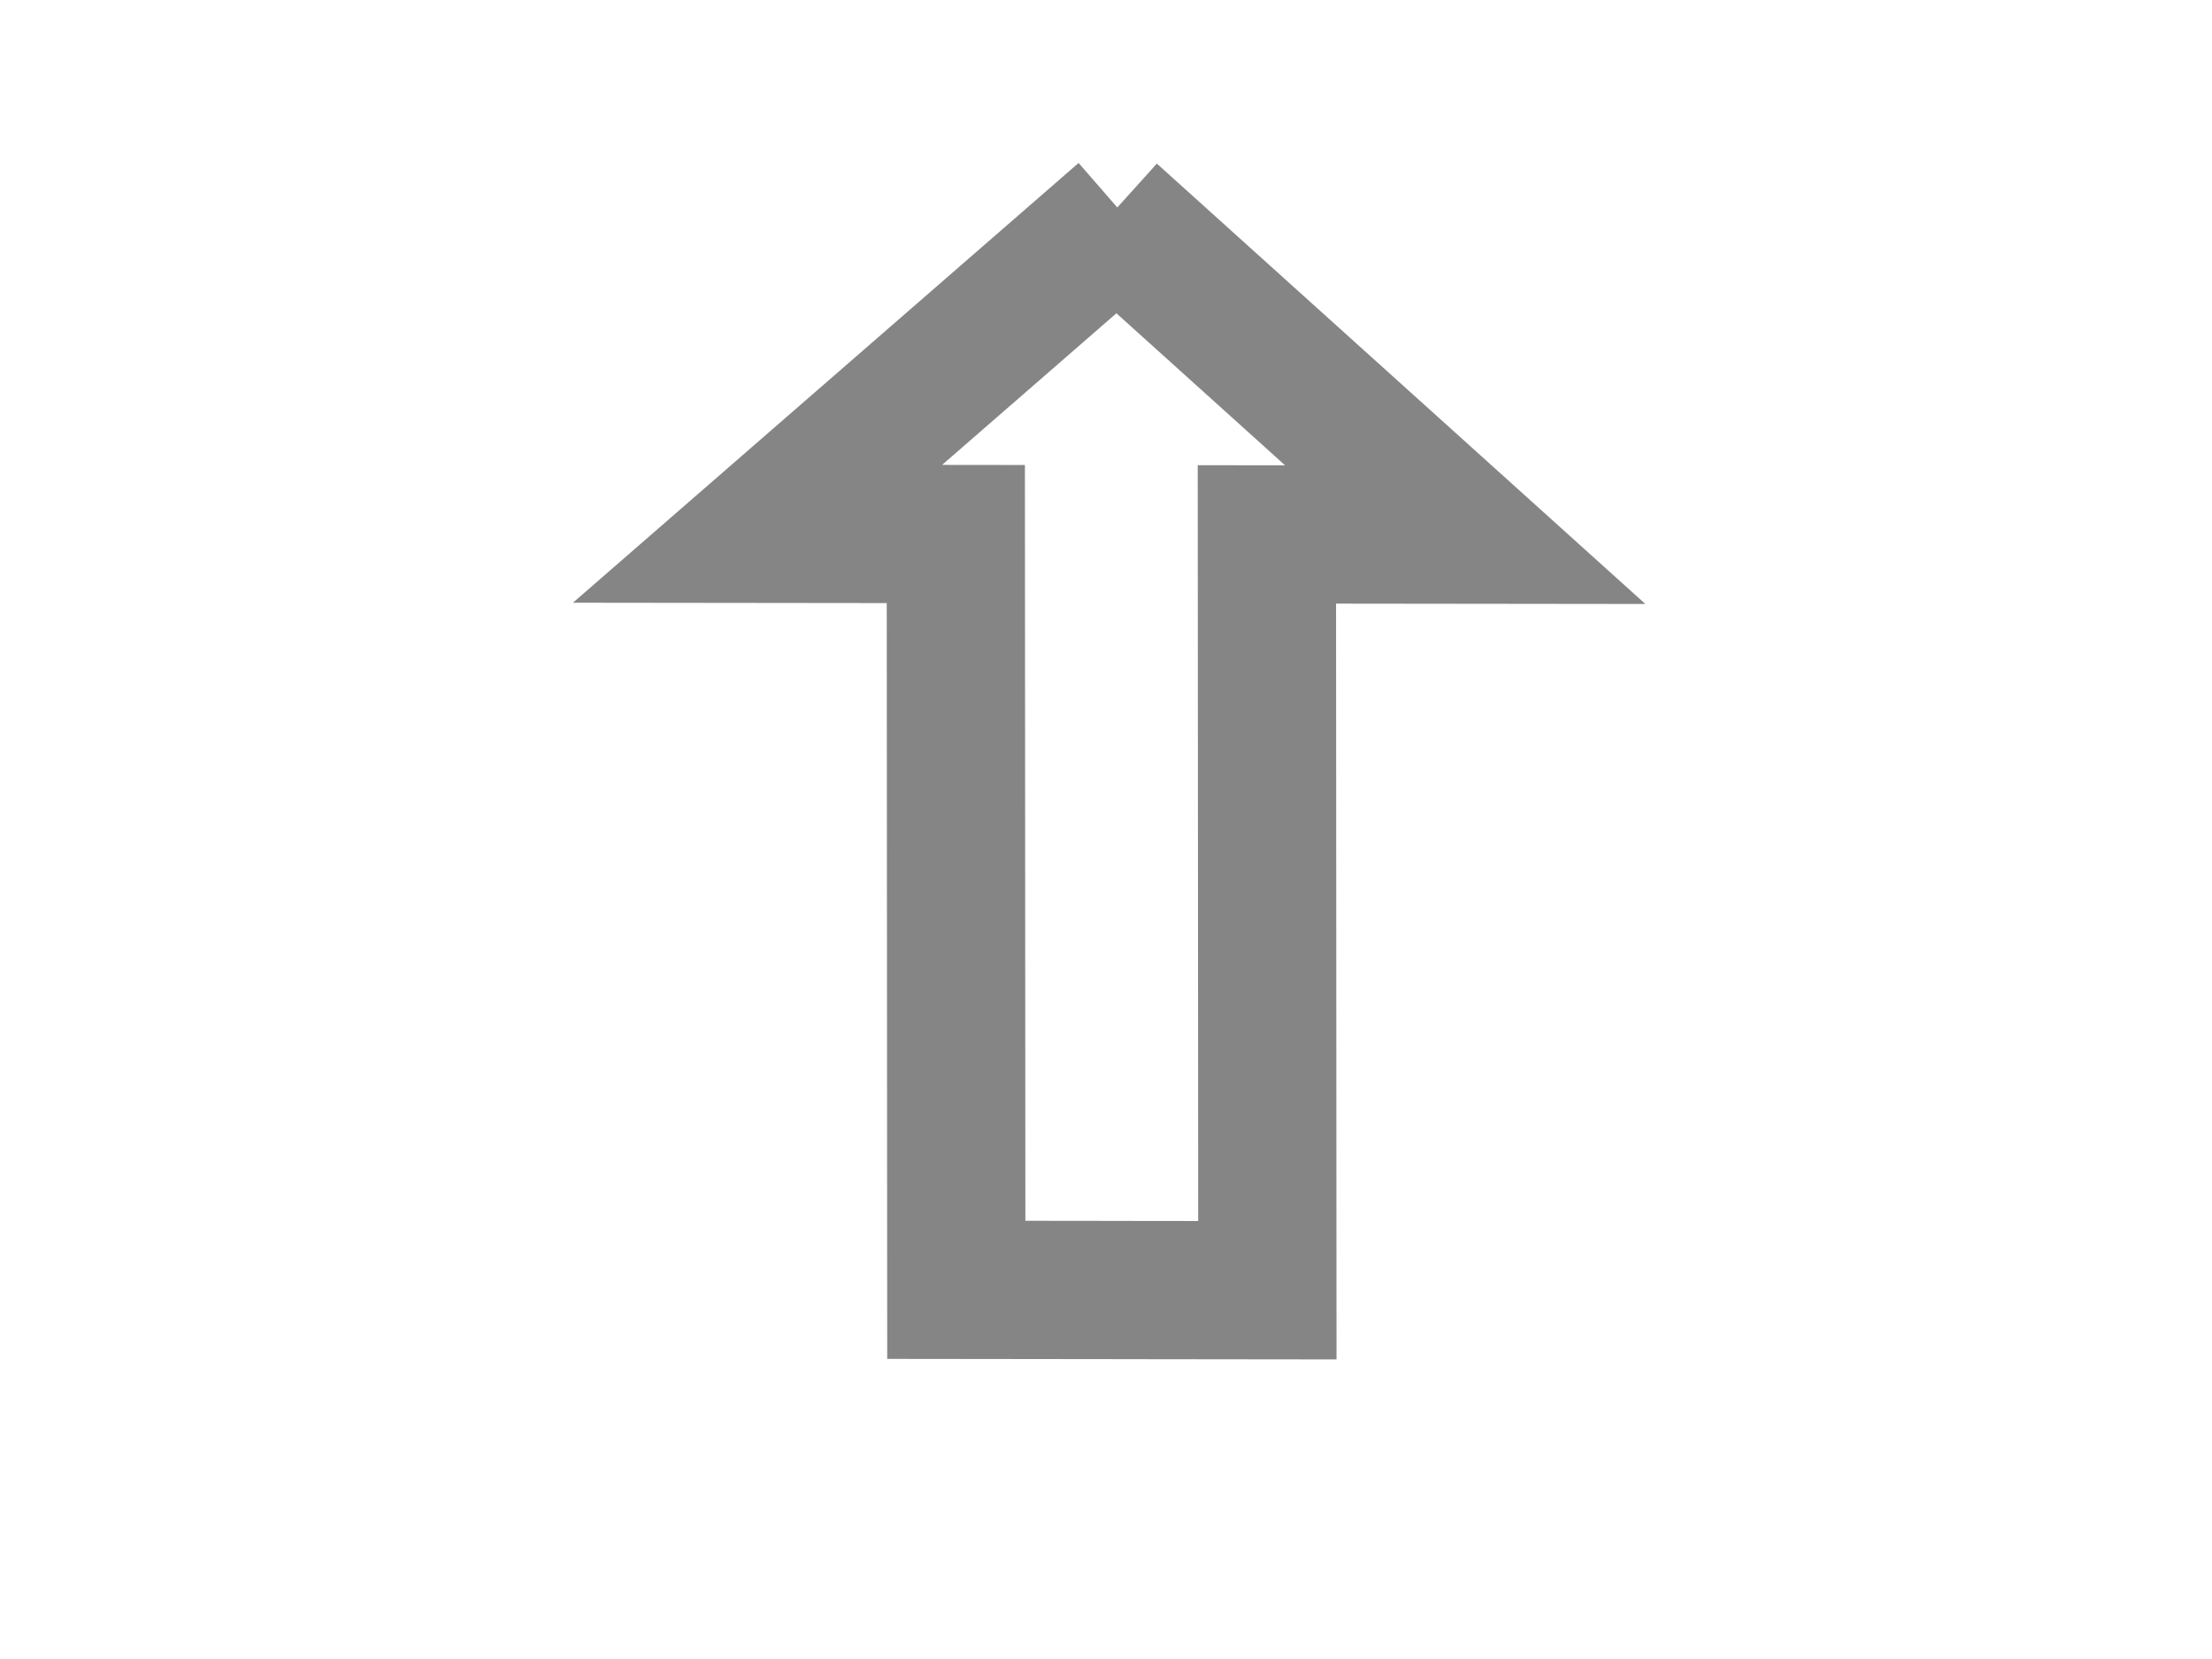 <?xml version="1.0"?><svg width="640" height="480" xmlns="http://www.w3.org/2000/svg">
 <title>Upward Arrow</title>
 <g>
  <title>Layer 1</title>
  <g id="layer1" transform="rotate(179.893 321.669 217.787)">
   <path id="path1872" d="m321.943,62.327l-45.002,-0.136l-0.273,218.676l-57.378,-0.173l102.435,92.689m0.215,-311.05l45.002,0.136l-0.273,218.676l57.378,0.173l-106.194,92.008" stroke-miterlimit="4" stroke-width="40" stroke="#858585" fill-rule="evenodd" fill="none"/>
  </g>
 </g>
</svg>